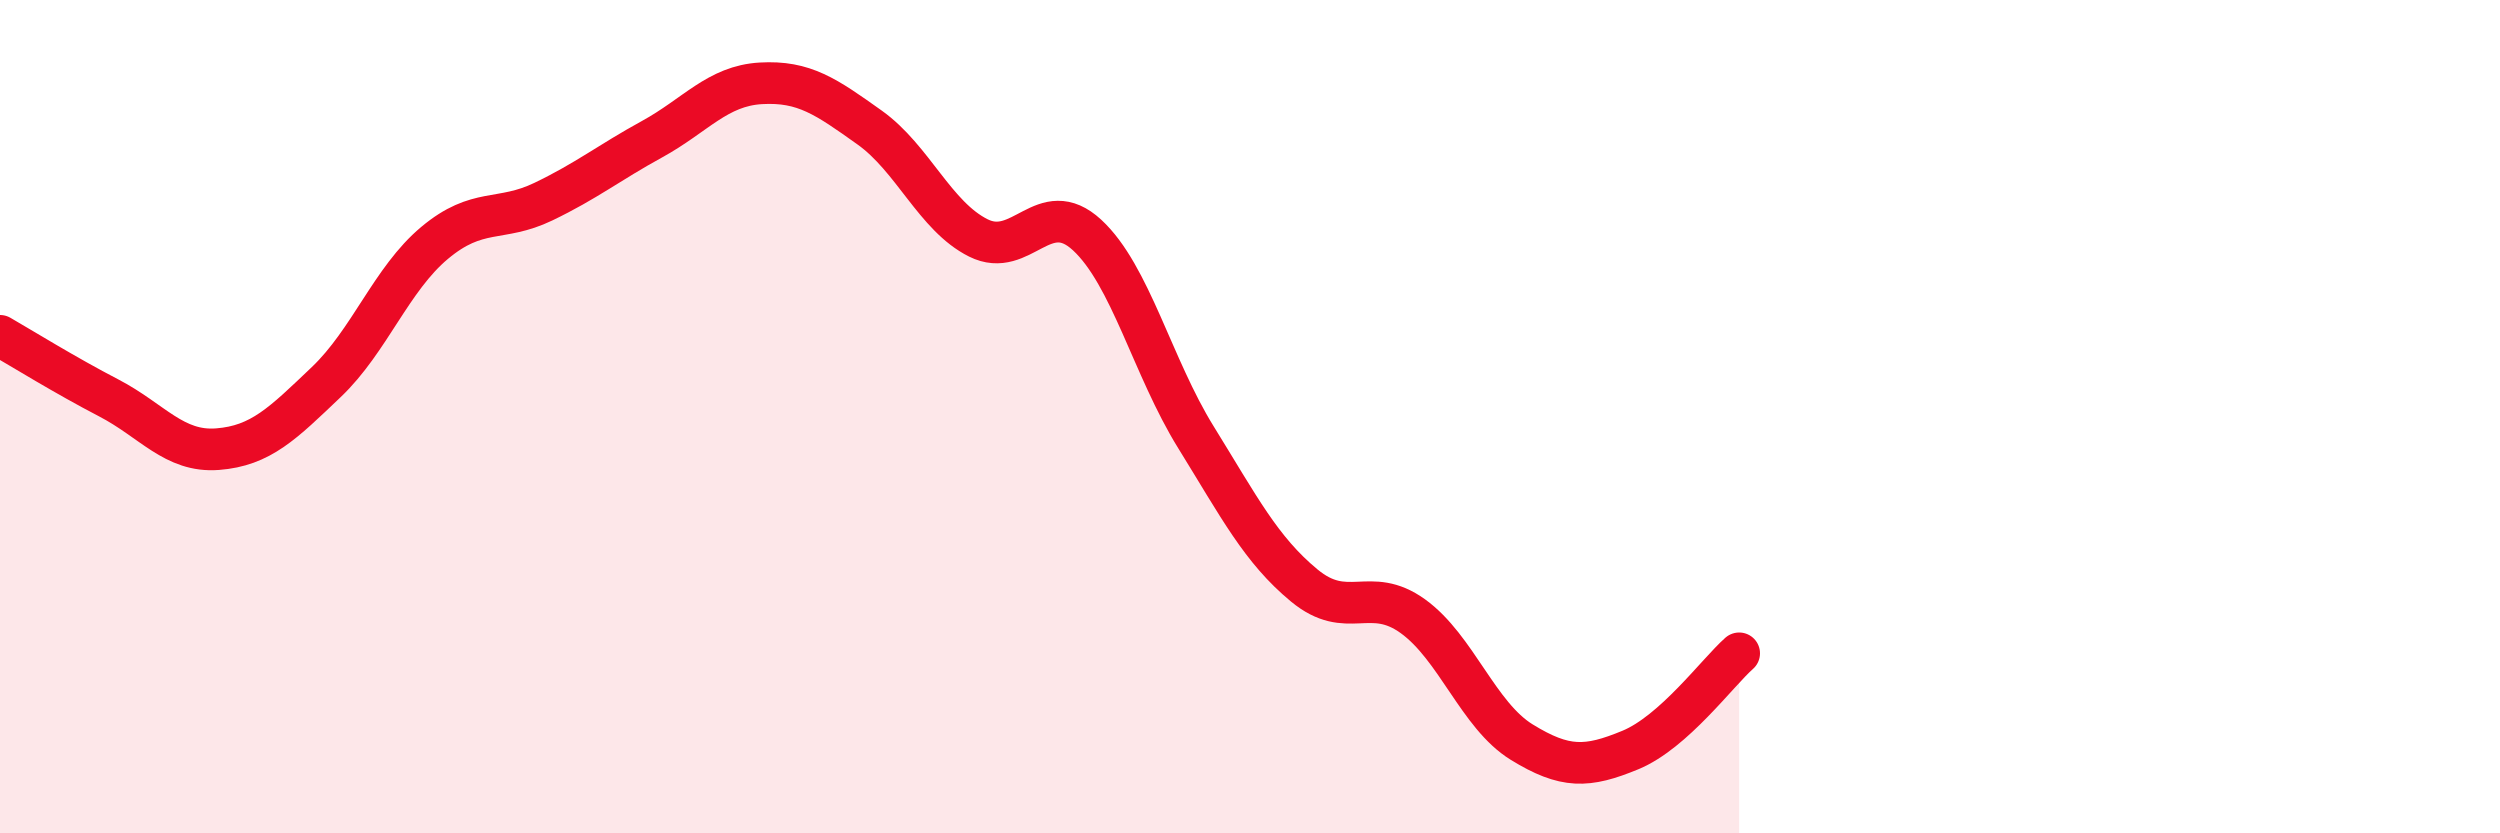 
    <svg width="60" height="20" viewBox="0 0 60 20" xmlns="http://www.w3.org/2000/svg">
      <path
        d="M 0,8.06 C 0.52,8.36 1.57,9.01 2.61,9.55 C 3.65,10.09 4.18,10.86 5.22,10.78 C 6.26,10.7 6.79,10.16 7.83,9.17 C 8.87,8.18 9.39,6.7 10.43,5.83 C 11.47,4.96 12,5.34 13.04,4.84 C 14.08,4.34 14.61,3.91 15.65,3.34 C 16.69,2.77 17.22,2.06 18.26,2 C 19.3,1.94 19.83,2.32 20.87,3.06 C 21.91,3.8 22.44,5.19 23.48,5.71 C 24.52,6.23 25.05,4.68 26.09,5.64 C 27.13,6.6 27.66,8.81 28.7,10.49 C 29.74,12.17 30.26,13.19 31.3,14.05 C 32.34,14.91 32.87,14.04 33.91,14.79 C 34.95,15.54 35.48,17.17 36.52,17.81 C 37.56,18.45 38.09,18.43 39.13,18 C 40.17,17.57 41.22,16.14 41.74,15.68L41.74 20L0 20Z"
        fill="#EB0A25"
        opacity="0.1"
        stroke-linecap="round"
        stroke-linejoin="round"
      />
      <path
        d="M 0,8.06 C 0.52,8.36 1.57,9.01 2.61,9.55 C 3.65,10.09 4.18,10.86 5.22,10.78 C 6.26,10.7 6.79,10.16 7.83,9.17 C 8.87,8.18 9.39,6.7 10.43,5.83 C 11.47,4.96 12,5.34 13.04,4.84 C 14.08,4.34 14.61,3.91 15.65,3.34 C 16.69,2.77 17.22,2.06 18.26,2 C 19.3,1.94 19.83,2.32 20.87,3.06 C 21.91,3.8 22.44,5.19 23.48,5.71 C 24.52,6.23 25.05,4.68 26.09,5.64 C 27.13,6.6 27.66,8.81 28.7,10.49 C 29.74,12.17 30.26,13.19 31.3,14.05 C 32.34,14.91 32.87,14.04 33.91,14.79 C 34.95,15.54 35.48,17.17 36.52,17.81 C 37.56,18.45 38.09,18.43 39.13,18 C 40.17,17.57 41.22,16.14 41.74,15.68"
        stroke="#EB0A25"
        stroke-width="1"
        fill="none"
        stroke-linecap="round"
        stroke-linejoin="round"
      />
    </svg>
  